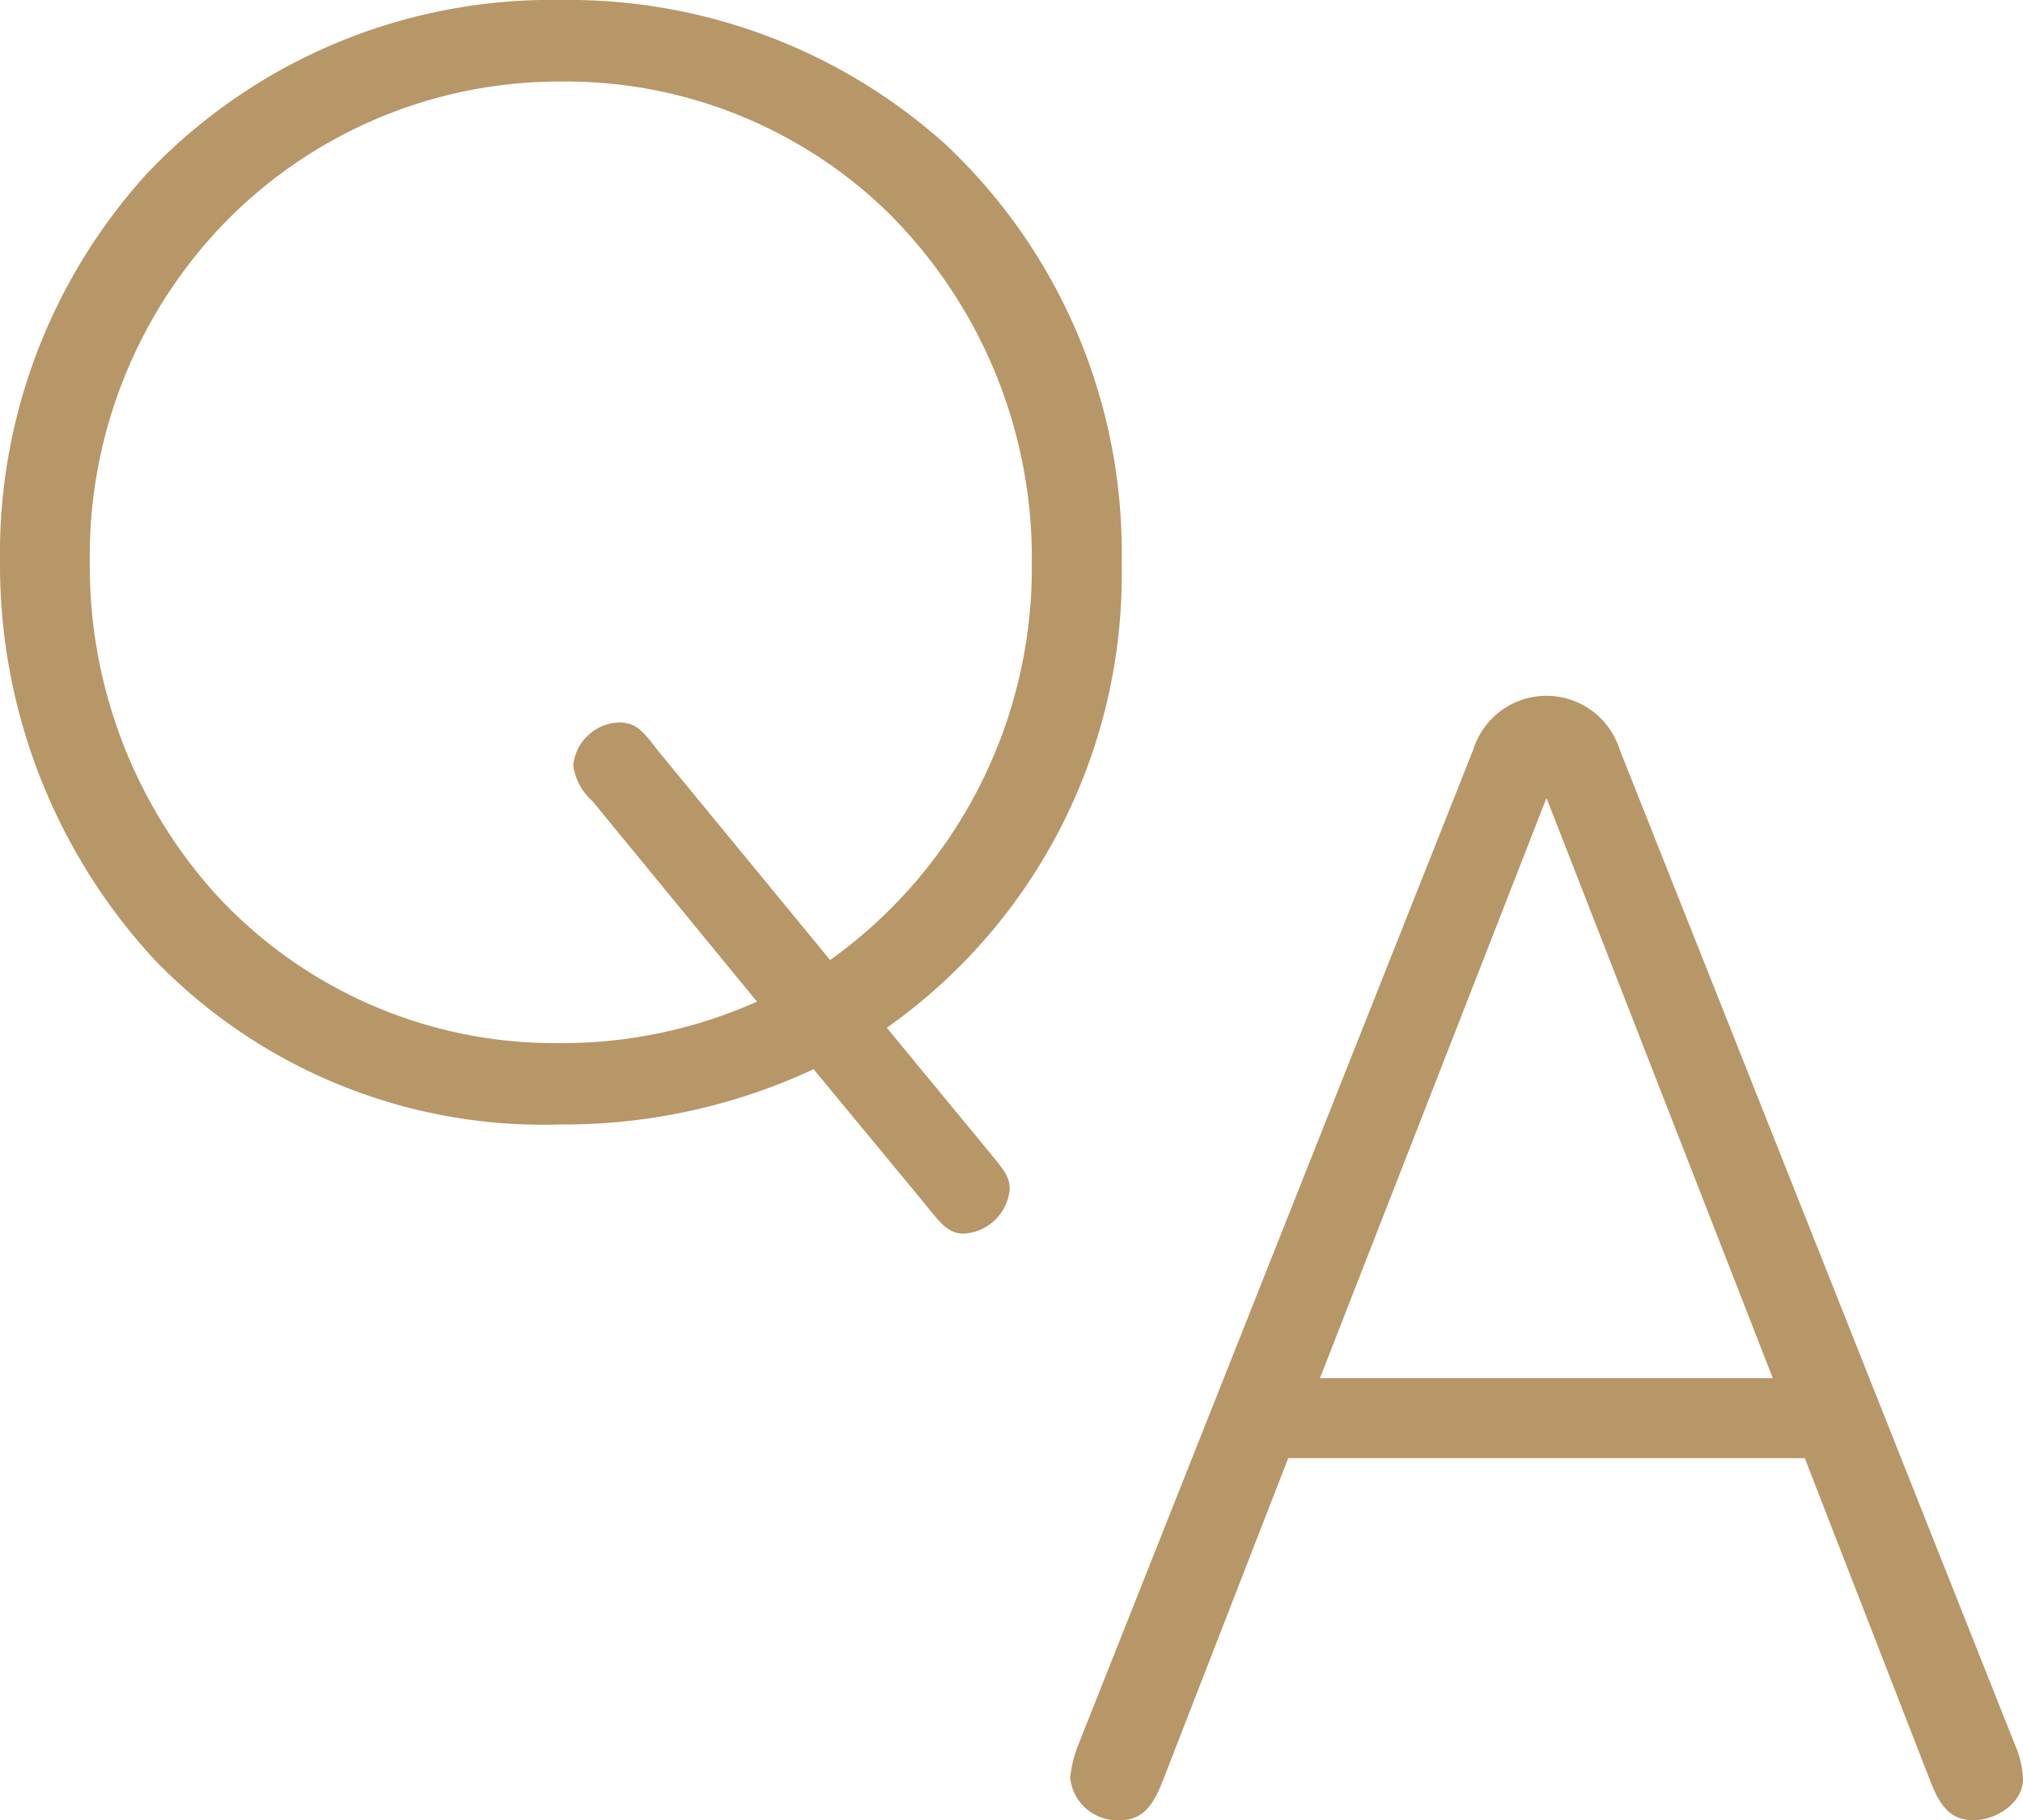 <svg xmlns="http://www.w3.org/2000/svg" xmlns:xlink="http://www.w3.org/1999/xlink" width="44.416" height="39.962" viewBox="0 0 44.416 39.962"><defs><clipPath id="a"><rect width="44.417" height="39.962" fill="#b79668"/></clipPath></defs><g transform="translate(0 0)"><g transform="translate(0 0)" clip-path="url(#a)"><path d="M21.745,25.324c.3.364.424.515.424.789a1.073,1.073,0,0,1-1,.97c-.334,0-.485-.182-.849-.637l-2.457-2.972a12.982,12.982,0,0,1-5.55,1.213A11.87,11.87,0,0,1,3.4,21.078,12.768,12.768,0,0,1,0,12.343,12.394,12.394,0,0,1,3.245,3.791,12.238,12.238,0,0,1,12.313,0a12.373,12.373,0,0,1,8.462,3.184,12.278,12.278,0,0,1,3.851,9.159A12.175,12.175,0,0,1,19.47,22.564ZM13.01,17.59a1.275,1.275,0,0,1-.424-.789,1.045,1.045,0,0,1,1-.94c.394,0,.546.212.849.606l3.791,4.61a10.586,10.586,0,0,0,4.428-8.734A10.681,10.681,0,0,0,19.44,4.61a10.143,10.143,0,0,0-7.127-2.82A10.267,10.267,0,0,0,4.852,4.974a10.517,10.517,0,0,0-2.881,7.37A10.765,10.765,0,0,0,4.7,19.592,10.107,10.107,0,0,0,12.313,22.9a10.458,10.458,0,0,0,4.307-.91Z" transform="translate(0 0)" fill="#b79668"/><path d="M63.927,64.087c-.182.455-.394.849-.94.849A1.04,1.04,0,0,1,61.9,64a2.679,2.679,0,0,1,.182-.728L70.75,41.432a1.684,1.684,0,0,1,3.215,0l8.674,21.836a2.131,2.131,0,0,1,.182.758c0,.546-.606.91-1.092.91-.546,0-.758-.394-.94-.849l-2.76-7.1H66.687Zm13.4-8.856L72.358,42.493,67.384,55.231Z" transform="translate(-38.404 -24.974)" fill="#b79668"/></g></g></svg>